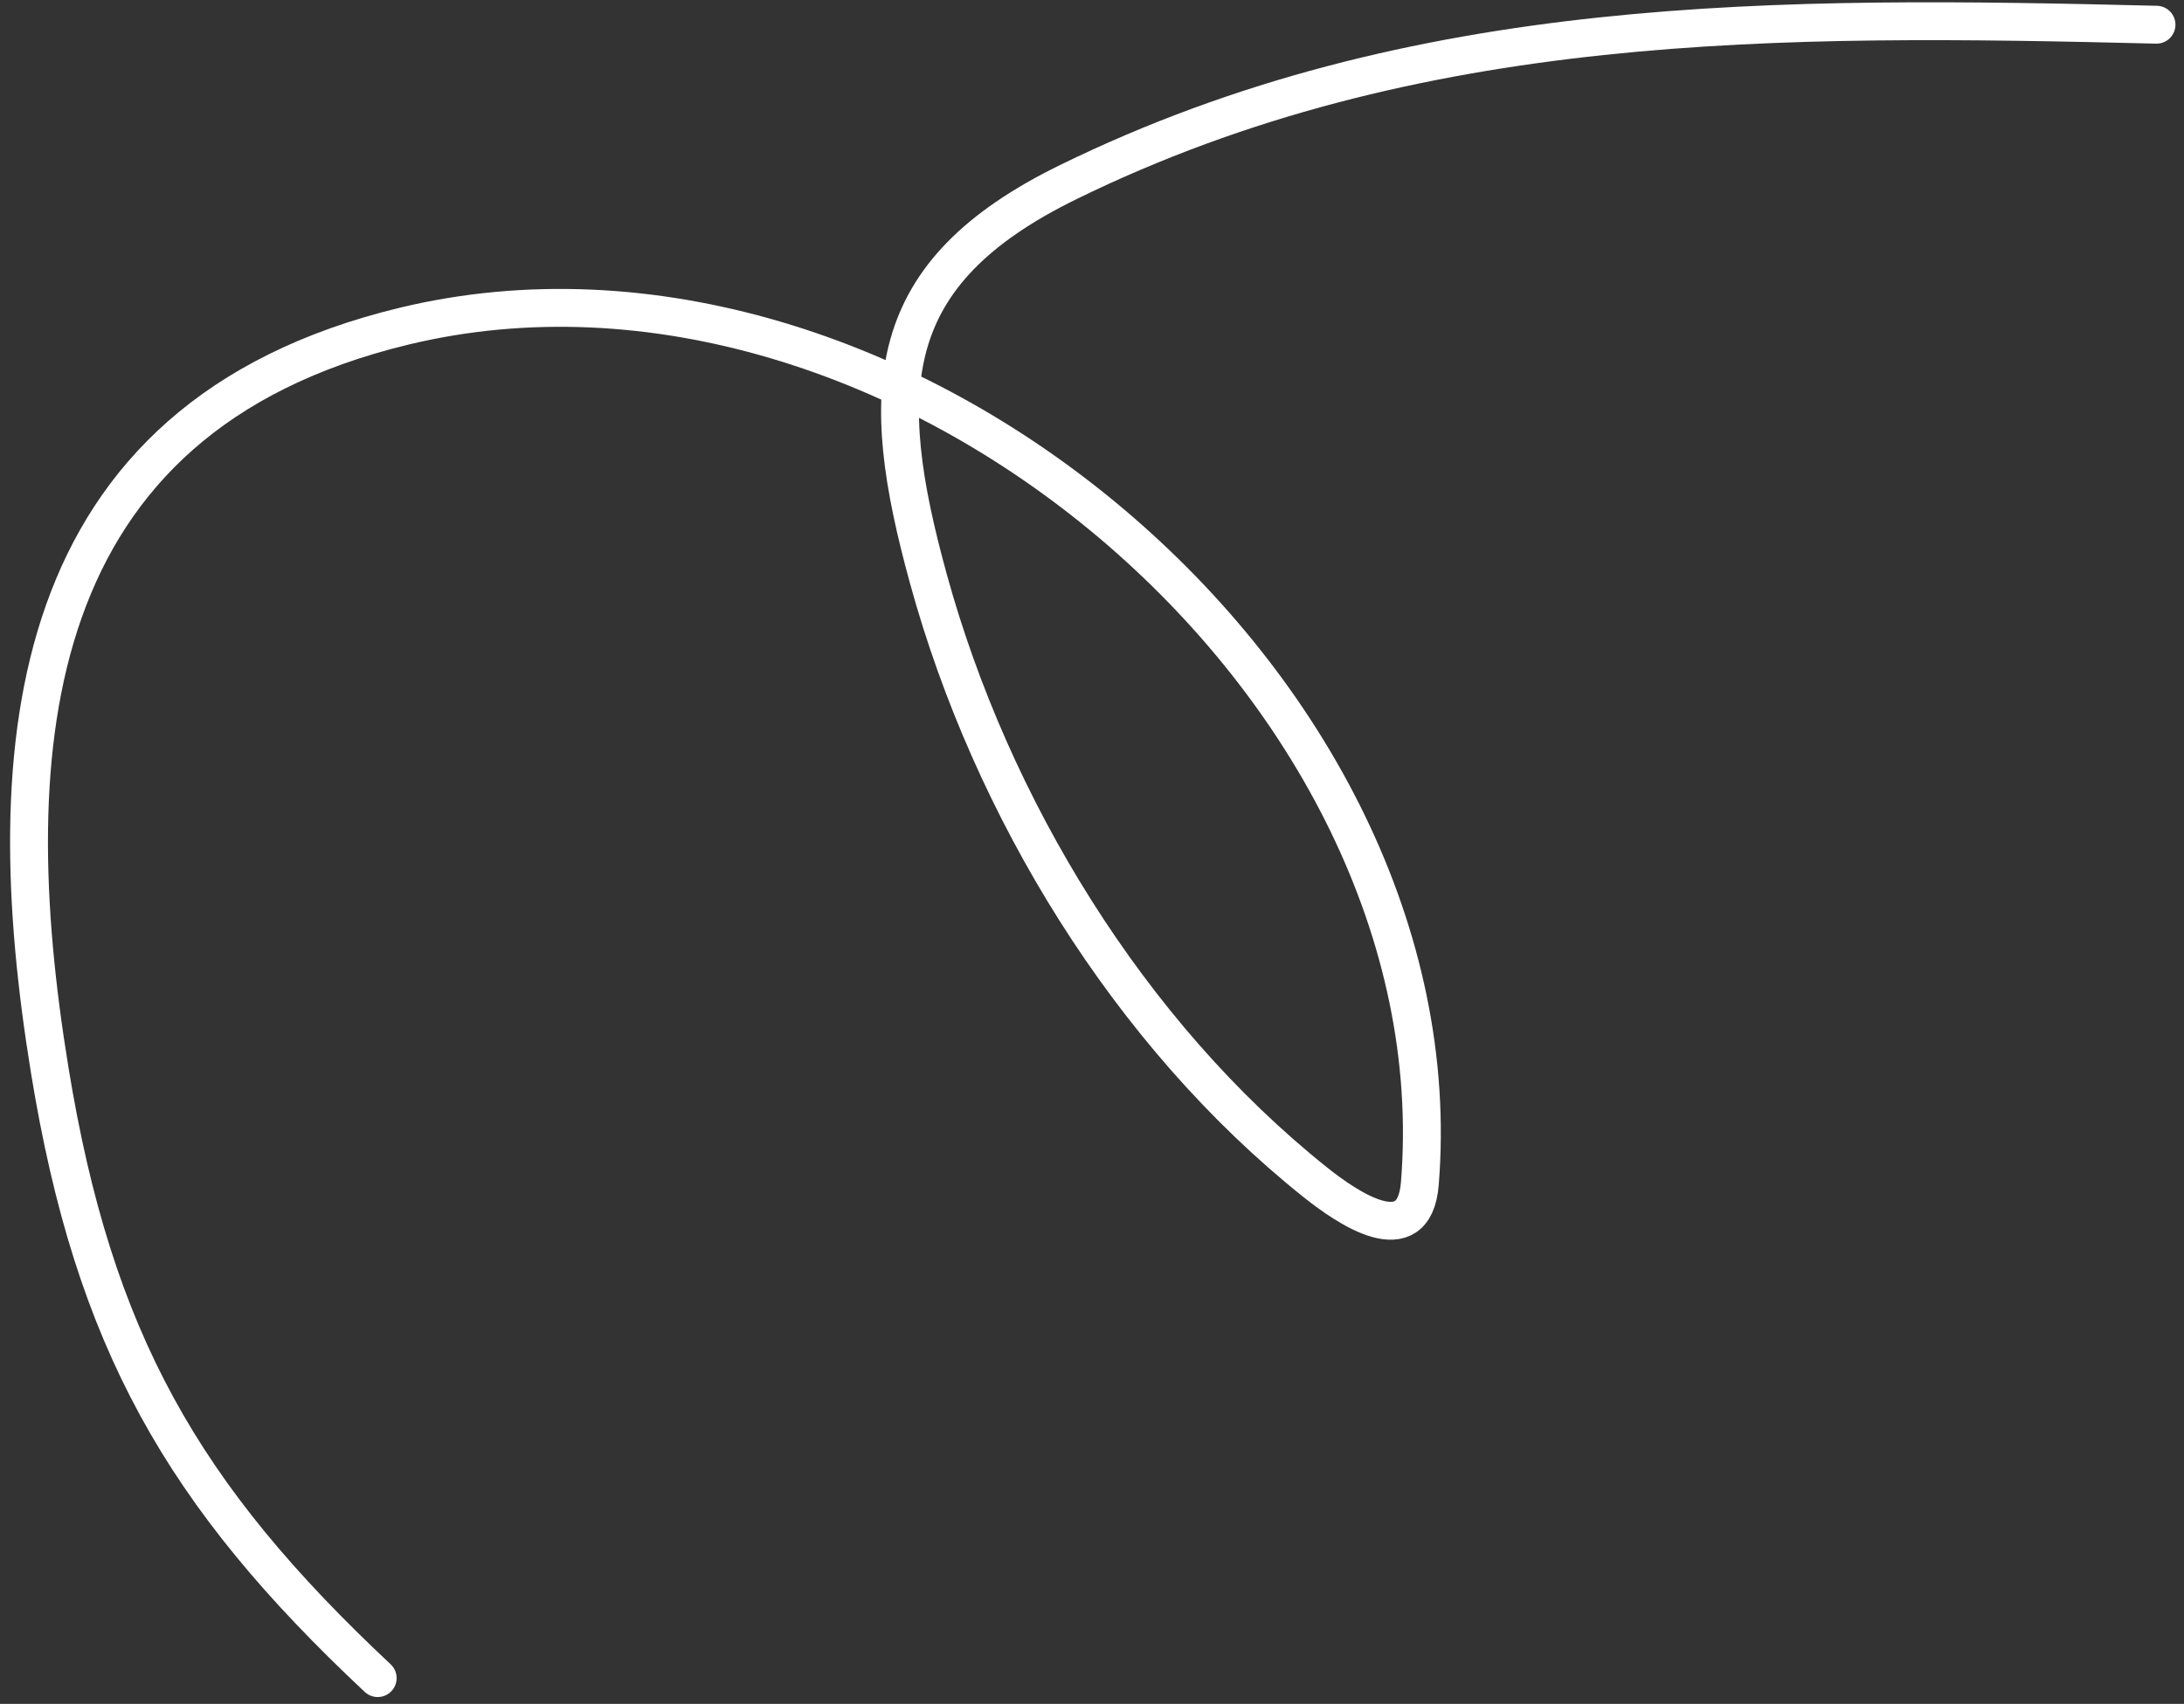 <?xml version="1.0" encoding="UTF-8"?> <svg xmlns="http://www.w3.org/2000/svg" width="173" height="135" viewBox="0 0 173 135" fill="none"><rect x="0" y="0" width="173" height="135" fill="#333333" stroke="none"/> <path d="M29.918 132.958C14.441 118.456 7.425 106.168 3.937 84.784C-0.254 59.087 1.784 33.139 32.008 25.843C70.924 16.45 115.686 54.276 112.467 93.791C112.014 99.345 106.685 95.665 104.19 93.674C89.411 81.879 78.527 63.985 73.546 45.88C69.407 30.839 69.84 21.66 84.617 14.428C112.138 0.958 141.05 1.229 170.822 1.958" stroke="white" stroke-width="3" stroke-linecap="round"></path> </svg> 